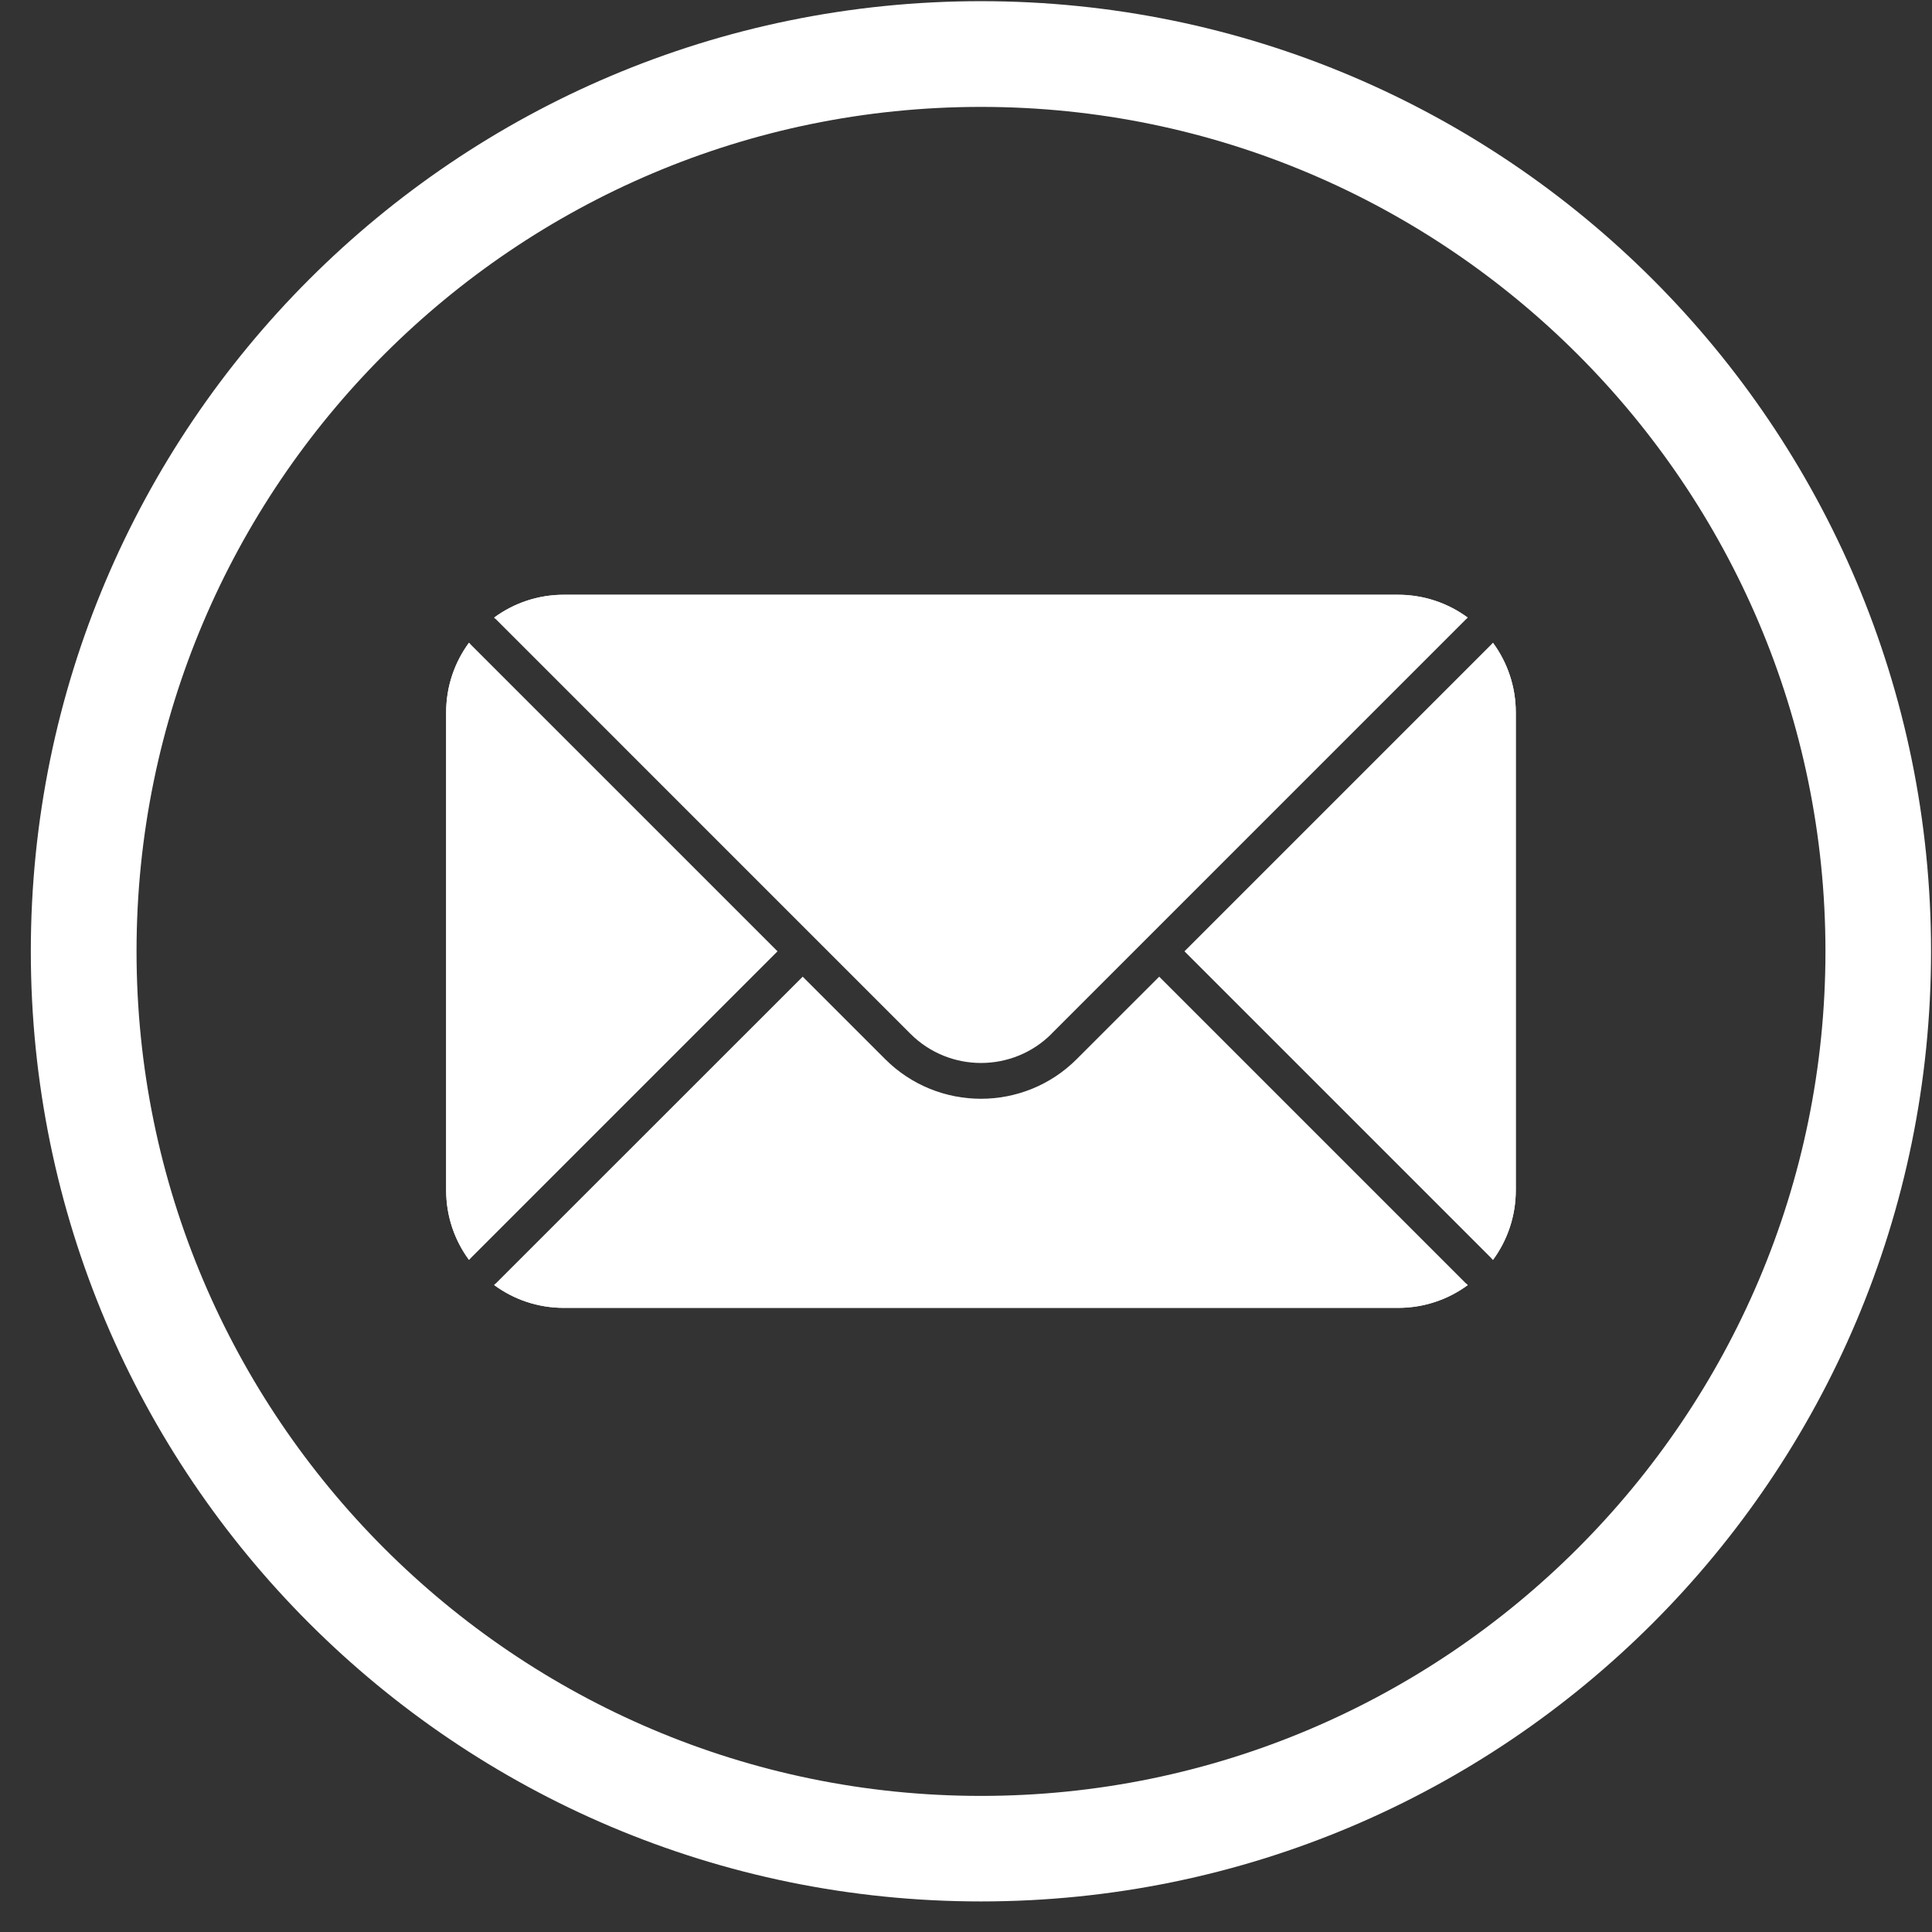 <svg width="61" height="61" viewBox="0 0 61 61" fill="none" xmlns="http://www.w3.org/2000/svg">
<rect x="0" y="0" width="61" height="61" fill="#333333" stroke="none"/>
<g id="mail" clip-path="url(#clip0_5851_37)">
<g id="_x2014_&#195;&#142;&#195;&#147;&#195;&#136;_x5F_1">
<g id="Group">
<g id="Group_2">
<path id="Vector" d="M24.549 30.036L14.808 39.777C14.356 39.162 14.088 38.401 14.088 37.578V22.494C14.088 21.672 14.354 20.913 14.808 20.295L14.849 20.337L24.549 30.036Z" fill="white"/>
<path id="Vector_2" d="M46.344 40.575C45.729 41.029 44.967 41.295 44.145 41.295H17.802C16.979 41.295 16.22 41.029 15.603 40.575L15.644 40.533L25.344 30.837L27.947 33.44C28.781 34.274 29.878 34.692 30.972 34.692C32.066 34.692 33.163 34.274 33.996 33.44L36.6 30.837L46.341 40.578L46.344 40.575Z" fill="white"/>
<path id="Vector_3" d="M33.202 32.64C31.974 33.869 29.975 33.869 28.745 32.64L15.603 19.497C16.218 19.046 16.979 18.777 17.802 18.777H44.142C44.964 18.777 45.723 19.043 46.341 19.497L33.199 32.64H33.202Z" fill="white"/>
<path id="Vector_4" d="M47.859 22.494V37.578C47.859 38.401 47.593 39.159 47.139 39.777L37.398 30.036L47.097 20.337L47.139 20.295C47.59 20.91 47.859 21.672 47.859 22.494Z" fill="white"/>
<path id="Vector_5" d="M14.143 22.494C14.143 21.688 14.403 20.943 14.847 20.337L14.805 20.295C14.354 20.91 14.085 21.672 14.085 22.494V37.578C14.085 38.401 14.351 39.159 14.805 39.777L14.847 39.736C14.403 39.132 14.143 38.384 14.143 37.578V22.494ZM46.299 40.53C45.693 40.976 44.948 41.237 44.142 41.237H17.802C16.996 41.237 16.251 40.974 15.644 40.53L15.603 40.572C16.218 41.026 16.979 41.292 17.802 41.292H44.142C44.964 41.292 45.726 41.026 46.341 40.572L46.299 40.53ZM44.145 18.78H17.802C16.979 18.78 16.22 19.046 15.603 19.5L15.644 19.542C16.248 19.099 16.993 18.835 17.799 18.835H44.139C44.945 18.835 45.69 19.099 46.294 19.542L46.335 19.5C45.721 19.049 44.959 18.78 44.136 18.78H44.145ZM47.139 20.298L47.097 20.339C47.54 20.943 47.8 21.691 47.8 22.497V37.581C47.8 38.387 47.54 39.132 47.097 39.738L47.139 39.78C47.59 39.165 47.859 38.403 47.859 37.581V22.497C47.859 21.674 47.593 20.915 47.139 20.298Z" fill="white"/>
</g>
<path id="Vector_6" d="M30.972 3.375C45.673 3.375 57.636 15.337 57.636 30.039C57.636 44.74 45.673 56.703 30.972 56.703C16.27 56.703 4.311 44.74 4.311 30.036C4.311 15.332 16.27 3.375 30.972 3.375ZM30.972 0.037C14.403 0.037 0.973 13.468 0.973 30.036C0.973 46.604 14.403 60.035 30.972 60.035C47.54 60.035 60.97 46.604 60.97 30.036C60.97 13.468 47.54 0.037 30.972 0.037Z" fill="white"/>
</g>
</g>
</g>
<defs>
<clipPath id="clip0_5851_37">
<rect width="60" height="60" fill="white" transform="translate(0.973 0.037)"/>
</clipPath>
</defs>
</svg>
